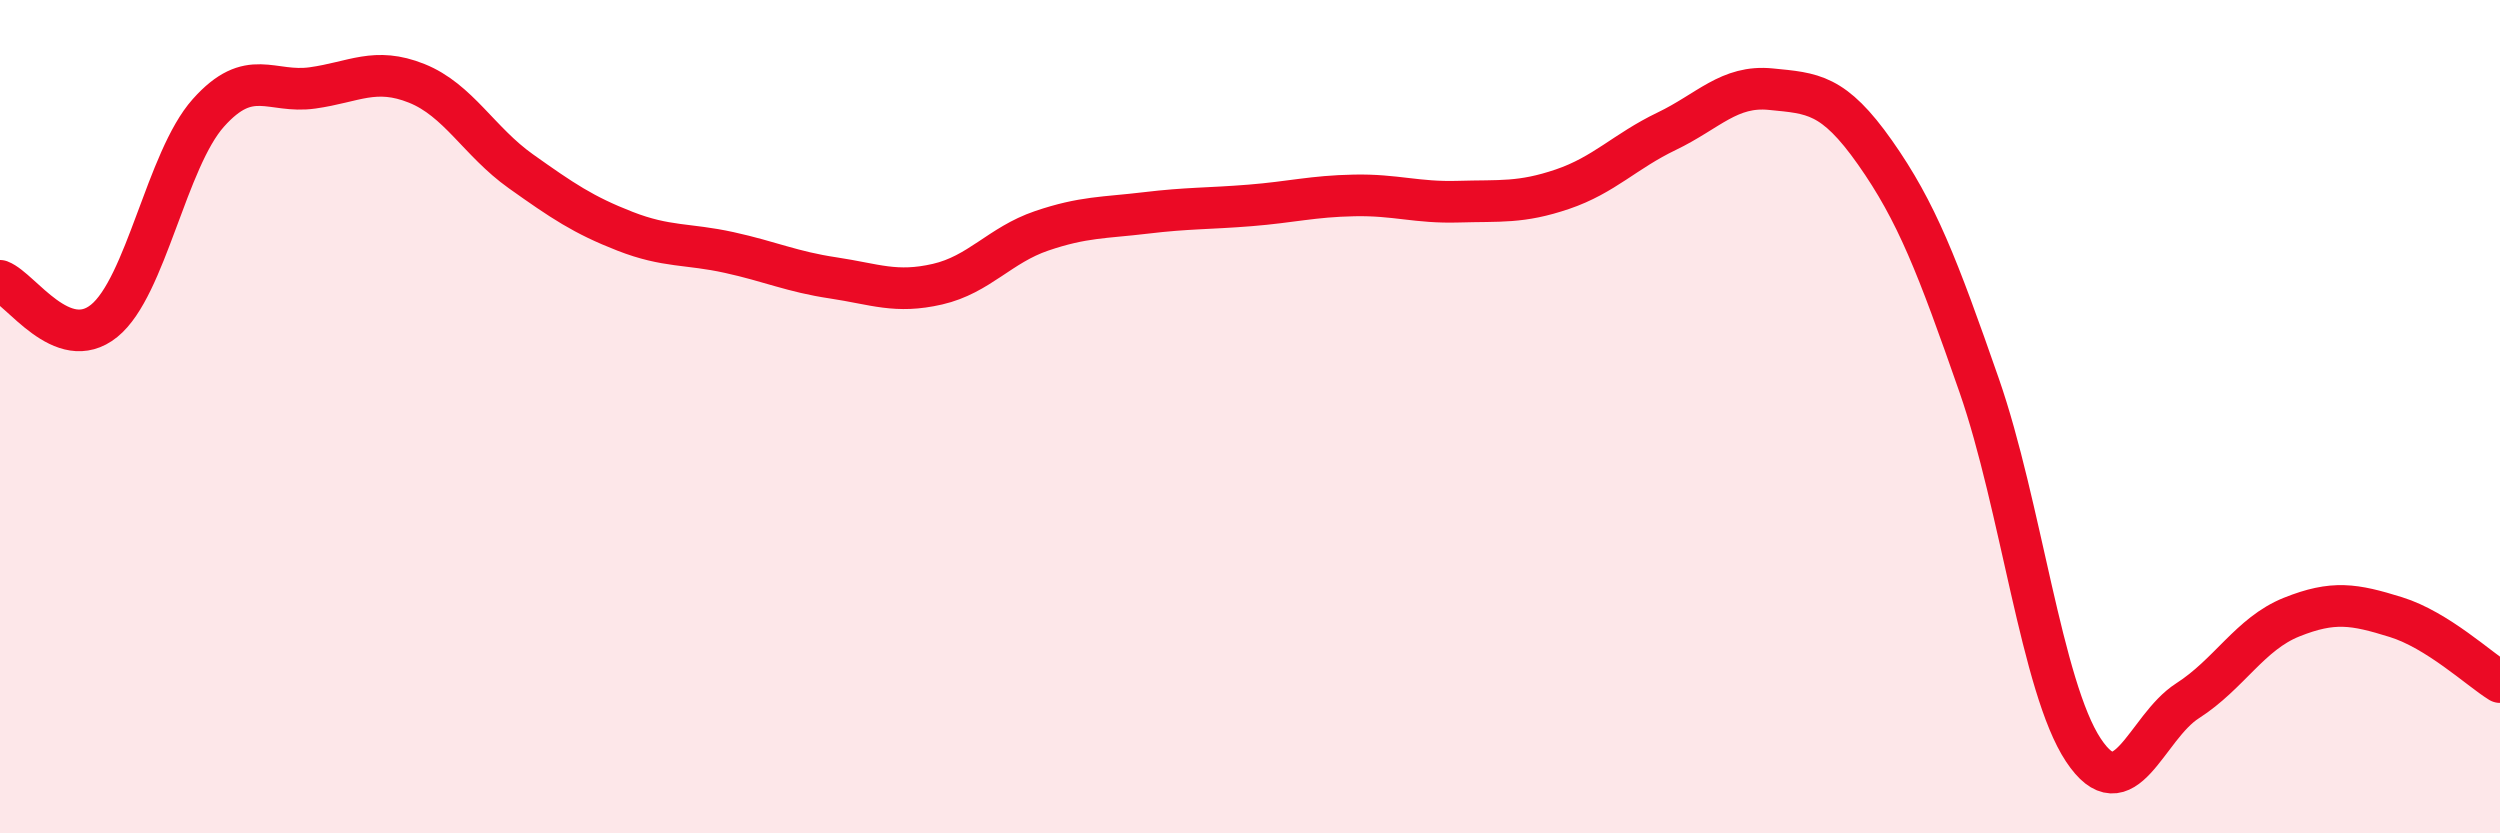 
    <svg width="60" height="20" viewBox="0 0 60 20" xmlns="http://www.w3.org/2000/svg">
      <path
        d="M 0,6.74 C 0.5,6.93 1.5,8.51 2.5,7.7 C 3.5,6.89 4,3.83 5,2.71 C 6,1.59 6.5,2.25 7.5,2.11 C 8.5,1.97 9,1.6 10,2 C 11,2.4 11.5,3.4 12.5,4.11 C 13.5,4.82 14,5.16 15,5.55 C 16,5.94 16.5,5.84 17.5,6.06 C 18.5,6.28 19,6.52 20,6.67 C 21,6.82 21.5,7.05 22.5,6.82 C 23.5,6.59 24,5.88 25,5.54 C 26,5.2 26.5,5.23 27.5,5.11 C 28.5,4.99 29,5.01 30,4.93 C 31,4.85 31.5,4.71 32.5,4.69 C 33.5,4.67 34,4.87 35,4.84 C 36,4.81 36.5,4.88 37.5,4.54 C 38.5,4.2 39,3.63 40,3.15 C 41,2.67 41.5,2.04 42.5,2.14 C 43.5,2.24 44,2.24 45,3.66 C 46,5.08 46.5,6.38 47.5,9.25 C 48.5,12.12 49,16.49 50,18 C 51,19.51 51.5,17.46 52.5,16.82 C 53.5,16.18 54,15.21 55,14.81 C 56,14.41 56.5,14.5 57.5,14.81 C 58.5,15.12 59.5,16.06 60,16.37L60 20L0 20Z"
        fill="#EB0A25"
        opacity="0.1"
        stroke-linecap="round"
        stroke-linejoin="round"
      />
      <path
        d="M 0,6.74 C 0.5,6.93 1.5,8.51 2.5,7.7 C 3.5,6.89 4,3.83 5,2.71 C 6,1.59 6.5,2.25 7.5,2.11 C 8.5,1.97 9,1.6 10,2 C 11,2.4 11.5,3.4 12.5,4.11 C 13.5,4.82 14,5.16 15,5.55 C 16,5.94 16.5,5.84 17.5,6.06 C 18.5,6.28 19,6.52 20,6.67 C 21,6.82 21.5,7.05 22.5,6.82 C 23.5,6.59 24,5.88 25,5.54 C 26,5.2 26.5,5.23 27.5,5.11 C 28.5,4.99 29,5.01 30,4.93 C 31,4.85 31.5,4.71 32.5,4.69 C 33.5,4.67 34,4.87 35,4.84 C 36,4.81 36.5,4.88 37.5,4.54 C 38.5,4.2 39,3.63 40,3.15 C 41,2.67 41.5,2.04 42.5,2.14 C 43.5,2.24 44,2.24 45,3.66 C 46,5.08 46.5,6.38 47.5,9.25 C 48.5,12.12 49,16.49 50,18 C 51,19.51 51.5,17.46 52.5,16.82 C 53.5,16.18 54,15.21 55,14.81 C 56,14.41 56.5,14.5 57.5,14.81 C 58.5,15.12 59.5,16.06 60,16.37"
        stroke="#EB0A25"
        stroke-width="1"
        fill="none"
        stroke-linecap="round"
        stroke-linejoin="round"
      />
    </svg>
  